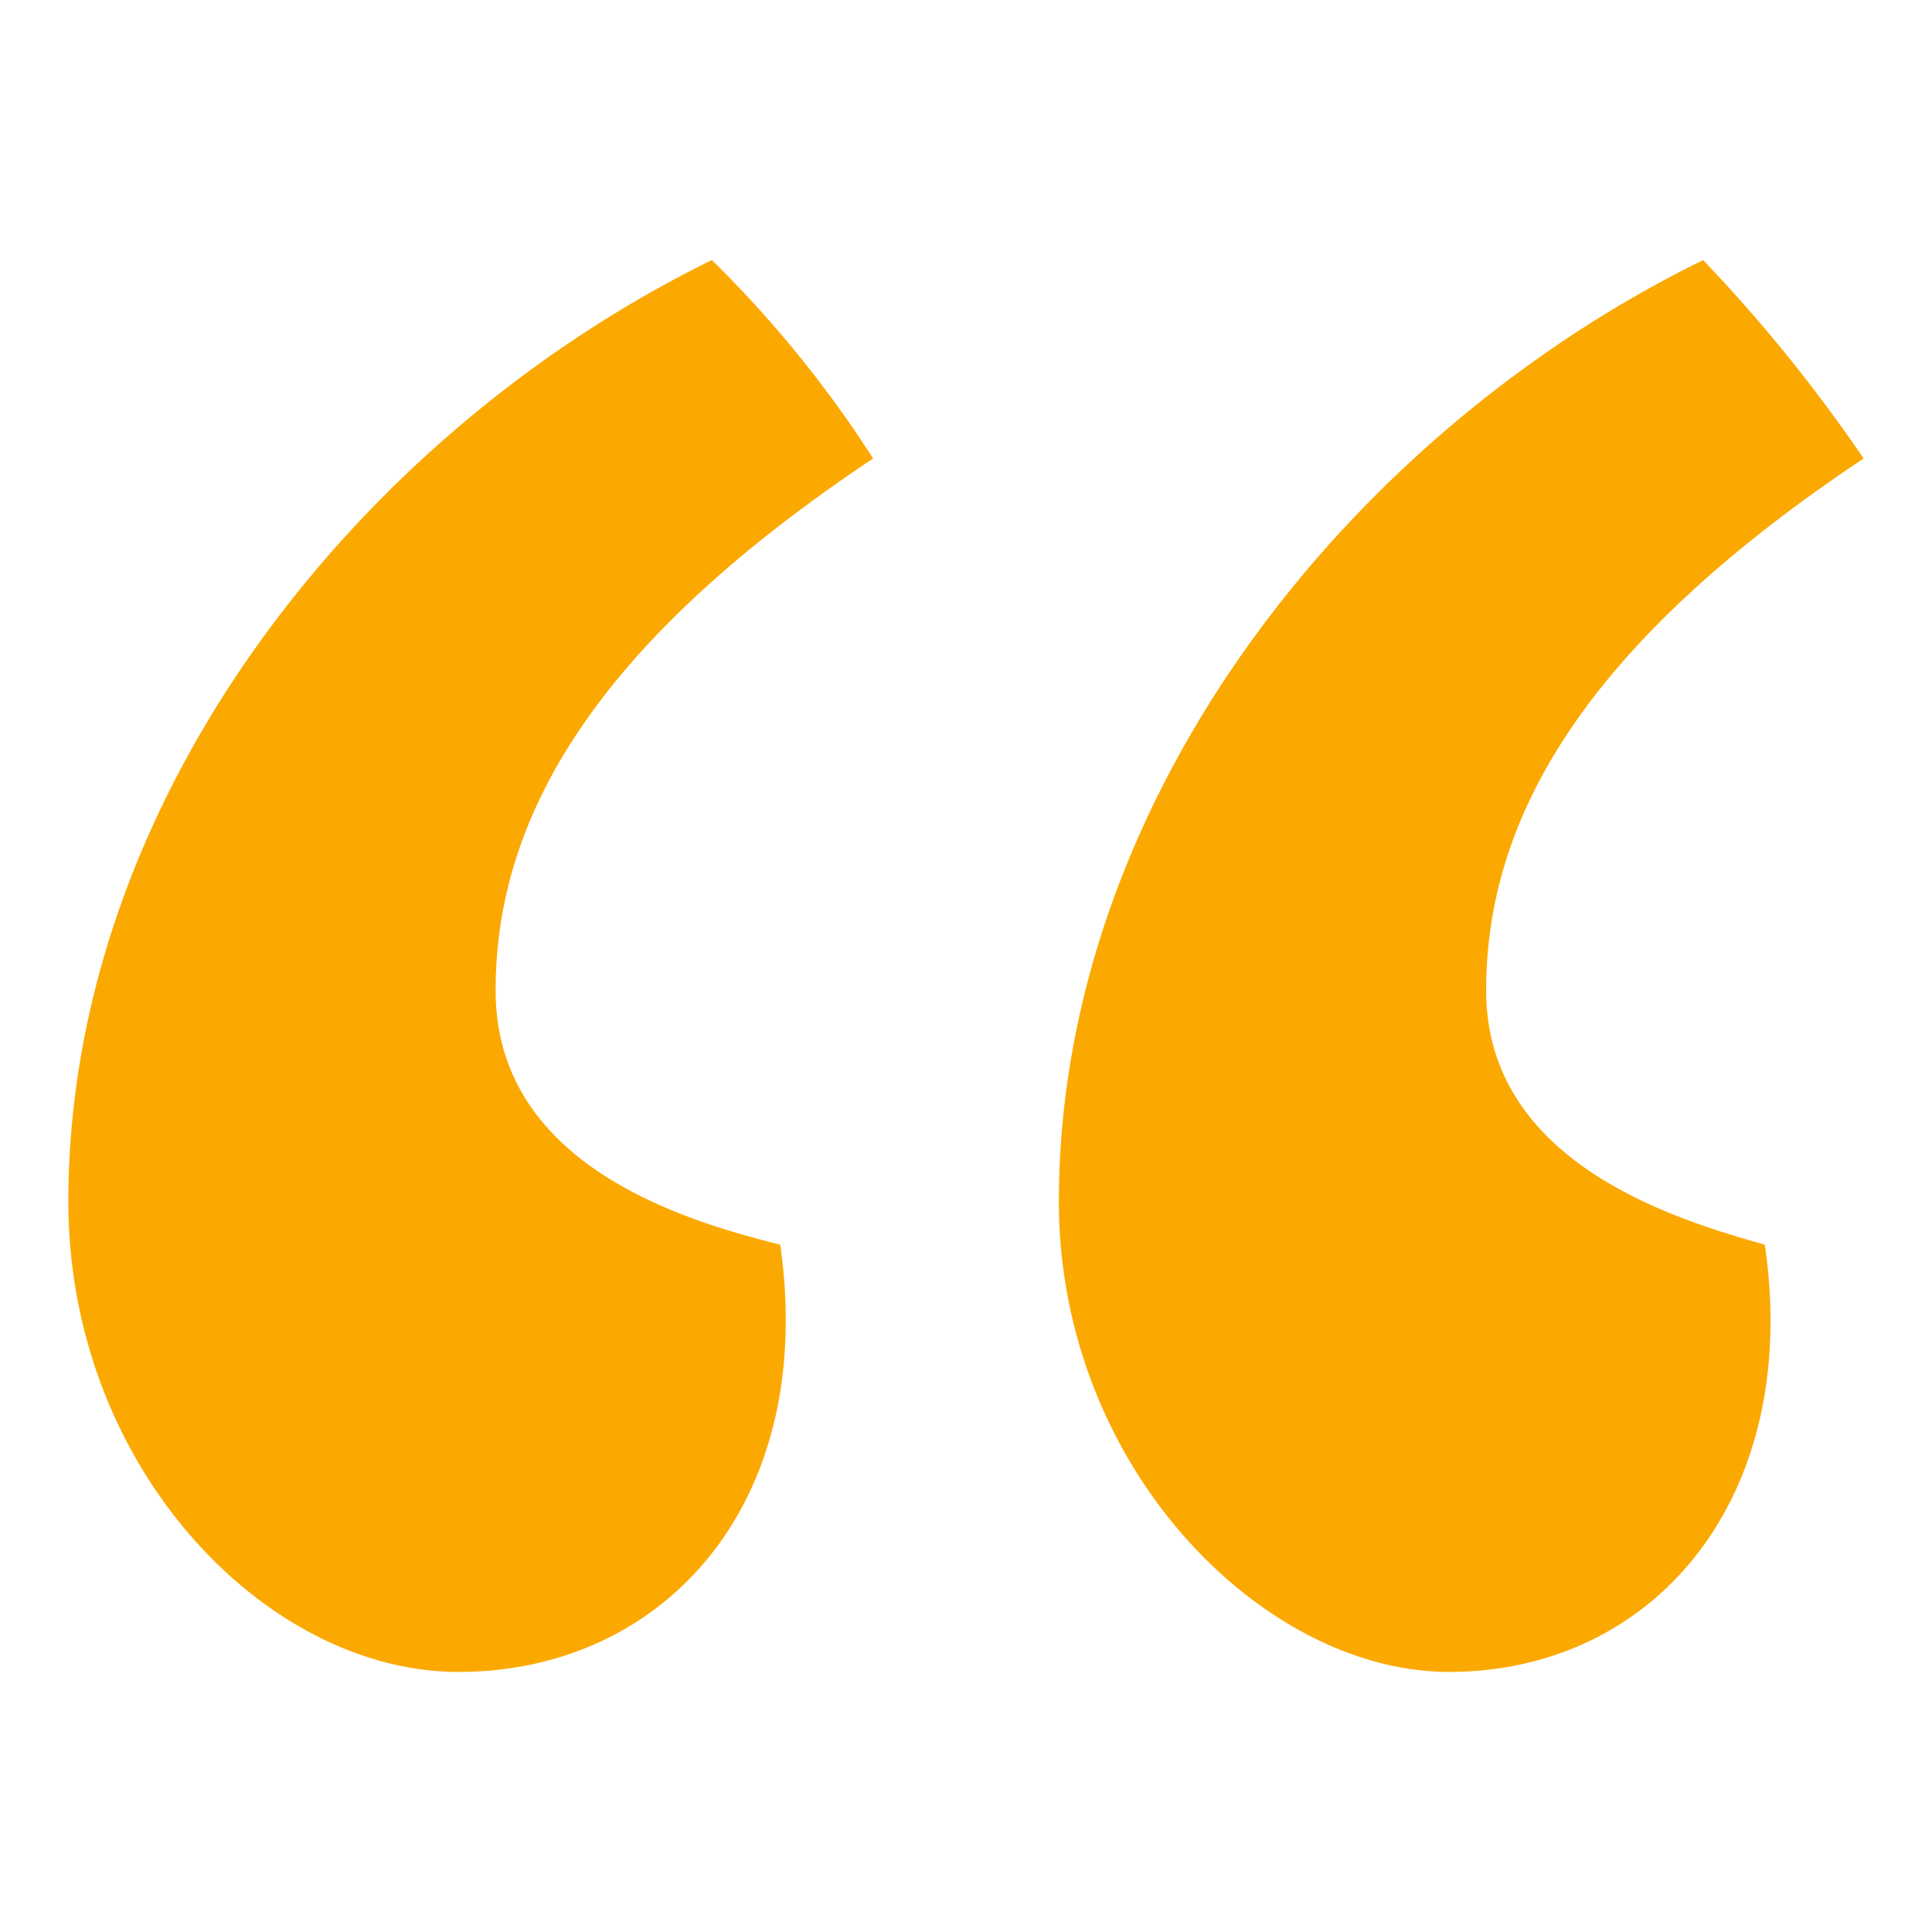 <svg id="Layer_1" data-name="Layer 1" xmlns="http://www.w3.org/2000/svg" viewBox="0 0 26 26"><defs><style>.cls-1{fill:#fba901;}</style></defs><title>_Slice</title><path class="cls-1" d="M.92,16.17C.92,10.75,4.83,5.83,9.58,3.5a15.31,15.31,0,0,1,2.17,2.67C8,8.67,6.67,11,6.67,13.33s2.5,3.09,3.83,3.42c.5,3.5-1.58,5.75-4.33,5.75C3.58,22.5.92,19.75.92,16.17Zm13.33,0c0-5.42,3.92-10.34,8.67-12.67a20.86,20.86,0,0,1,2.16,2.67C21.33,8.67,20,11,20,13.33s2.58,3.09,3.75,3.42c.5,3.42-1.5,5.75-4.25,5.75C17,22.5,14.25,19.75,14.25,16.17Z"/></svg>